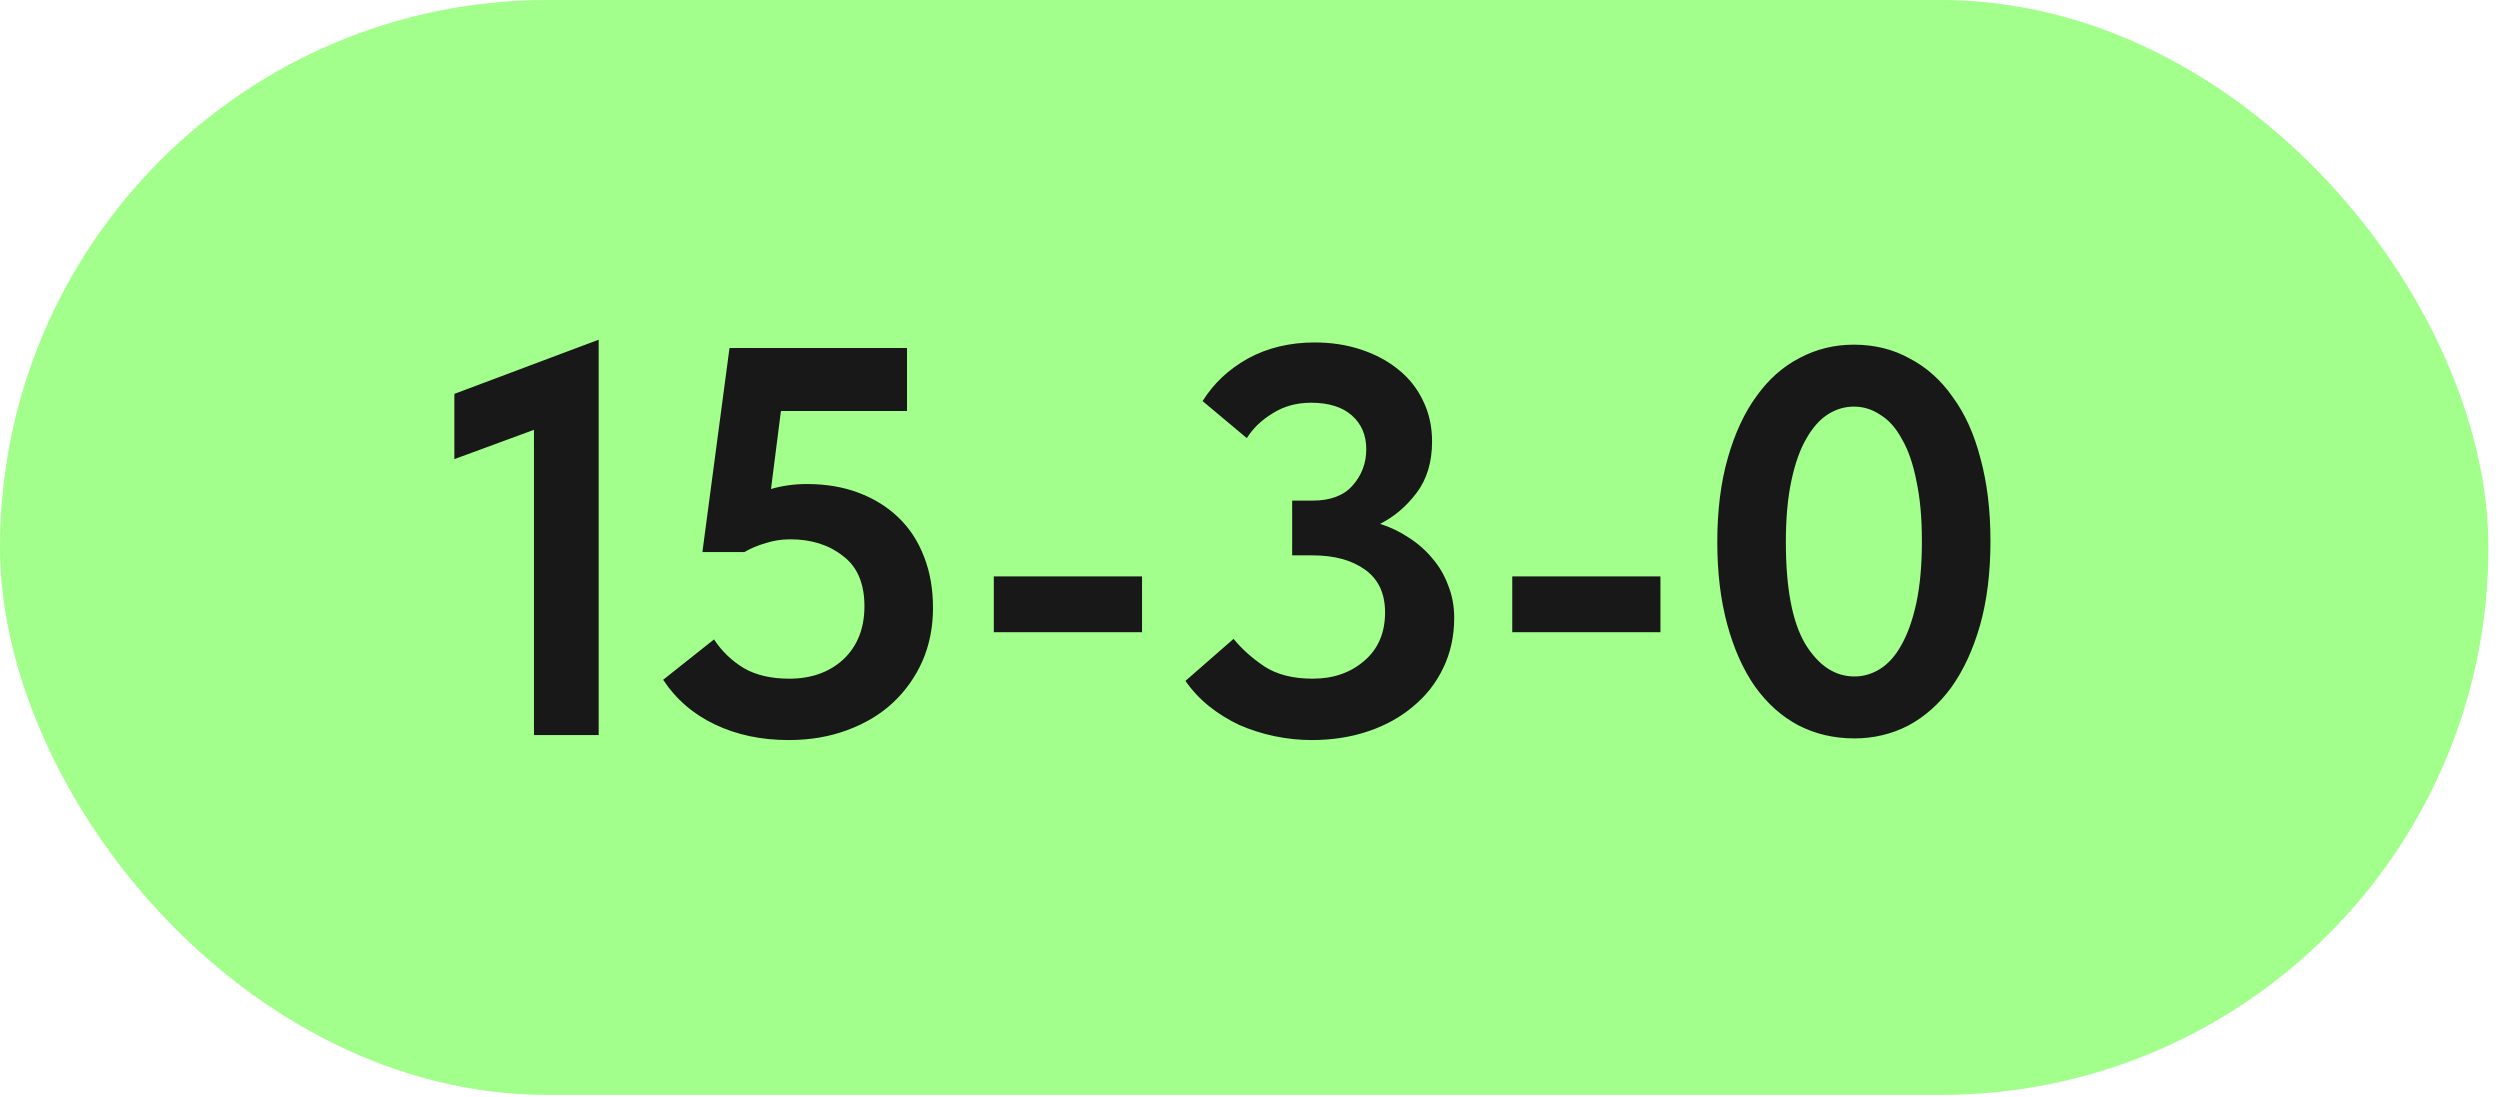 <?xml version="1.0" encoding="UTF-8"?> <svg xmlns="http://www.w3.org/2000/svg" width="180" height="79" viewBox="0 0 180 79" fill="none"><rect width="179.167" height="78.834" rx="39.417" fill="#A2FF8B"></rect><path d="M38.446 30.948L32.713 33.058V28.36L43.105 24.458V52.926H38.446V30.948ZM56.785 53.284C54.82 53.284 53.055 52.913 51.489 52.169C49.923 51.426 48.676 50.351 47.747 48.944L51.41 46.038C51.967 46.887 52.684 47.577 53.56 48.108C54.435 48.612 55.524 48.865 56.824 48.865C58.417 48.865 59.718 48.4 60.726 47.471C61.735 46.516 62.239 45.242 62.239 43.649C62.239 42.003 61.722 40.795 60.686 40.026C59.678 39.229 58.417 38.831 56.904 38.831C56.267 38.831 55.67 38.924 55.112 39.11C54.555 39.269 54.051 39.482 53.599 39.747H50.573L52.524 25.055H65.305V29.594H56.227L55.511 35.208C56.333 34.969 57.196 34.85 58.099 34.85C59.479 34.85 60.726 35.062 61.841 35.487C62.956 35.911 63.911 36.509 64.708 37.279C65.504 38.048 66.115 38.99 66.539 40.105C66.964 41.194 67.176 42.415 67.176 43.768C67.176 45.149 66.924 46.423 66.42 47.591C65.915 48.732 65.212 49.727 64.31 50.577C63.407 51.426 62.306 52.09 61.005 52.567C59.731 53.045 58.324 53.284 56.785 53.284ZM82.226 45.52H71.555V41.499H82.226V45.52ZM94.43 53.284C93.554 53.284 92.665 53.191 91.762 53.005C90.886 52.82 90.05 52.554 89.254 52.209C88.457 51.837 87.728 51.386 87.064 50.855C86.4 50.325 85.83 49.714 85.352 49.024L88.816 45.998C89.426 46.741 90.169 47.405 91.045 47.989C91.948 48.573 93.103 48.865 94.509 48.865C95.996 48.865 97.23 48.44 98.212 47.591C99.221 46.741 99.725 45.573 99.725 44.087C99.725 42.733 99.247 41.711 98.292 41.021C97.336 40.331 96.075 39.986 94.509 39.986H93.036V36.044H94.509C95.783 36.044 96.739 35.686 97.376 34.969C98.04 34.226 98.371 33.35 98.371 32.341C98.371 31.333 98.026 30.523 97.336 29.913C96.646 29.302 95.664 28.997 94.39 28.997C93.355 28.997 92.439 29.249 91.643 29.753C90.846 30.231 90.222 30.828 89.771 31.545L86.586 28.878C87.382 27.603 88.471 26.581 89.851 25.812C91.258 25.042 92.864 24.657 94.668 24.657C95.863 24.657 96.978 24.83 98.013 25.175C99.048 25.52 99.937 25.998 100.681 26.608C101.45 27.219 102.048 27.975 102.472 28.878C102.897 29.753 103.109 30.722 103.109 31.784C103.109 33.27 102.738 34.505 101.995 35.487C101.251 36.469 100.375 37.212 99.367 37.717C100.11 37.955 100.8 38.287 101.437 38.712C102.101 39.136 102.671 39.641 103.149 40.225C103.627 40.782 103.999 41.419 104.264 42.136C104.556 42.853 104.702 43.636 104.702 44.485C104.702 45.812 104.436 47.02 103.906 48.108C103.401 49.17 102.685 50.086 101.756 50.855C100.853 51.625 99.778 52.222 98.531 52.647C97.283 53.072 95.916 53.284 94.43 53.284ZM119.552 45.52H108.882V41.499H119.552V45.52ZM133.519 53.165C132.033 53.165 130.679 52.846 129.458 52.209C128.263 51.572 127.228 50.643 126.352 49.422C125.503 48.201 124.839 46.715 124.362 44.963C123.884 43.211 123.645 41.233 123.645 39.03C123.645 36.748 123.897 34.73 124.401 32.978C124.906 31.2 125.596 29.714 126.472 28.519C127.348 27.298 128.383 26.382 129.577 25.772C130.772 25.135 132.072 24.816 133.479 24.816C134.966 24.816 136.306 25.148 137.5 25.812C138.721 26.449 139.757 27.378 140.606 28.599C141.482 29.793 142.146 31.266 142.597 33.018C143.075 34.77 143.313 36.748 143.313 38.951C143.313 41.233 143.061 43.264 142.557 45.042C142.053 46.794 141.363 48.281 140.487 49.502C139.611 50.696 138.575 51.612 137.381 52.249C136.187 52.859 134.899 53.165 133.519 53.165ZM133.519 48.705C134.183 48.705 134.806 48.52 135.39 48.148C135.974 47.776 136.479 47.206 136.903 46.436C137.354 45.64 137.713 44.631 137.978 43.41C138.244 42.163 138.376 40.676 138.376 38.951C138.376 37.279 138.244 35.832 137.978 34.611C137.739 33.39 137.394 32.395 136.943 31.625C136.518 30.828 136.001 30.244 135.39 29.873C134.806 29.475 134.169 29.276 133.479 29.276C132.816 29.276 132.192 29.462 131.608 29.833C131.024 30.205 130.506 30.789 130.055 31.585C129.604 32.355 129.245 33.363 128.98 34.611C128.715 35.832 128.582 37.305 128.582 39.03C128.582 42.348 129.046 44.79 129.975 46.356C130.931 47.922 132.112 48.705 133.519 48.705Z" fill="#181818"></path></svg> 